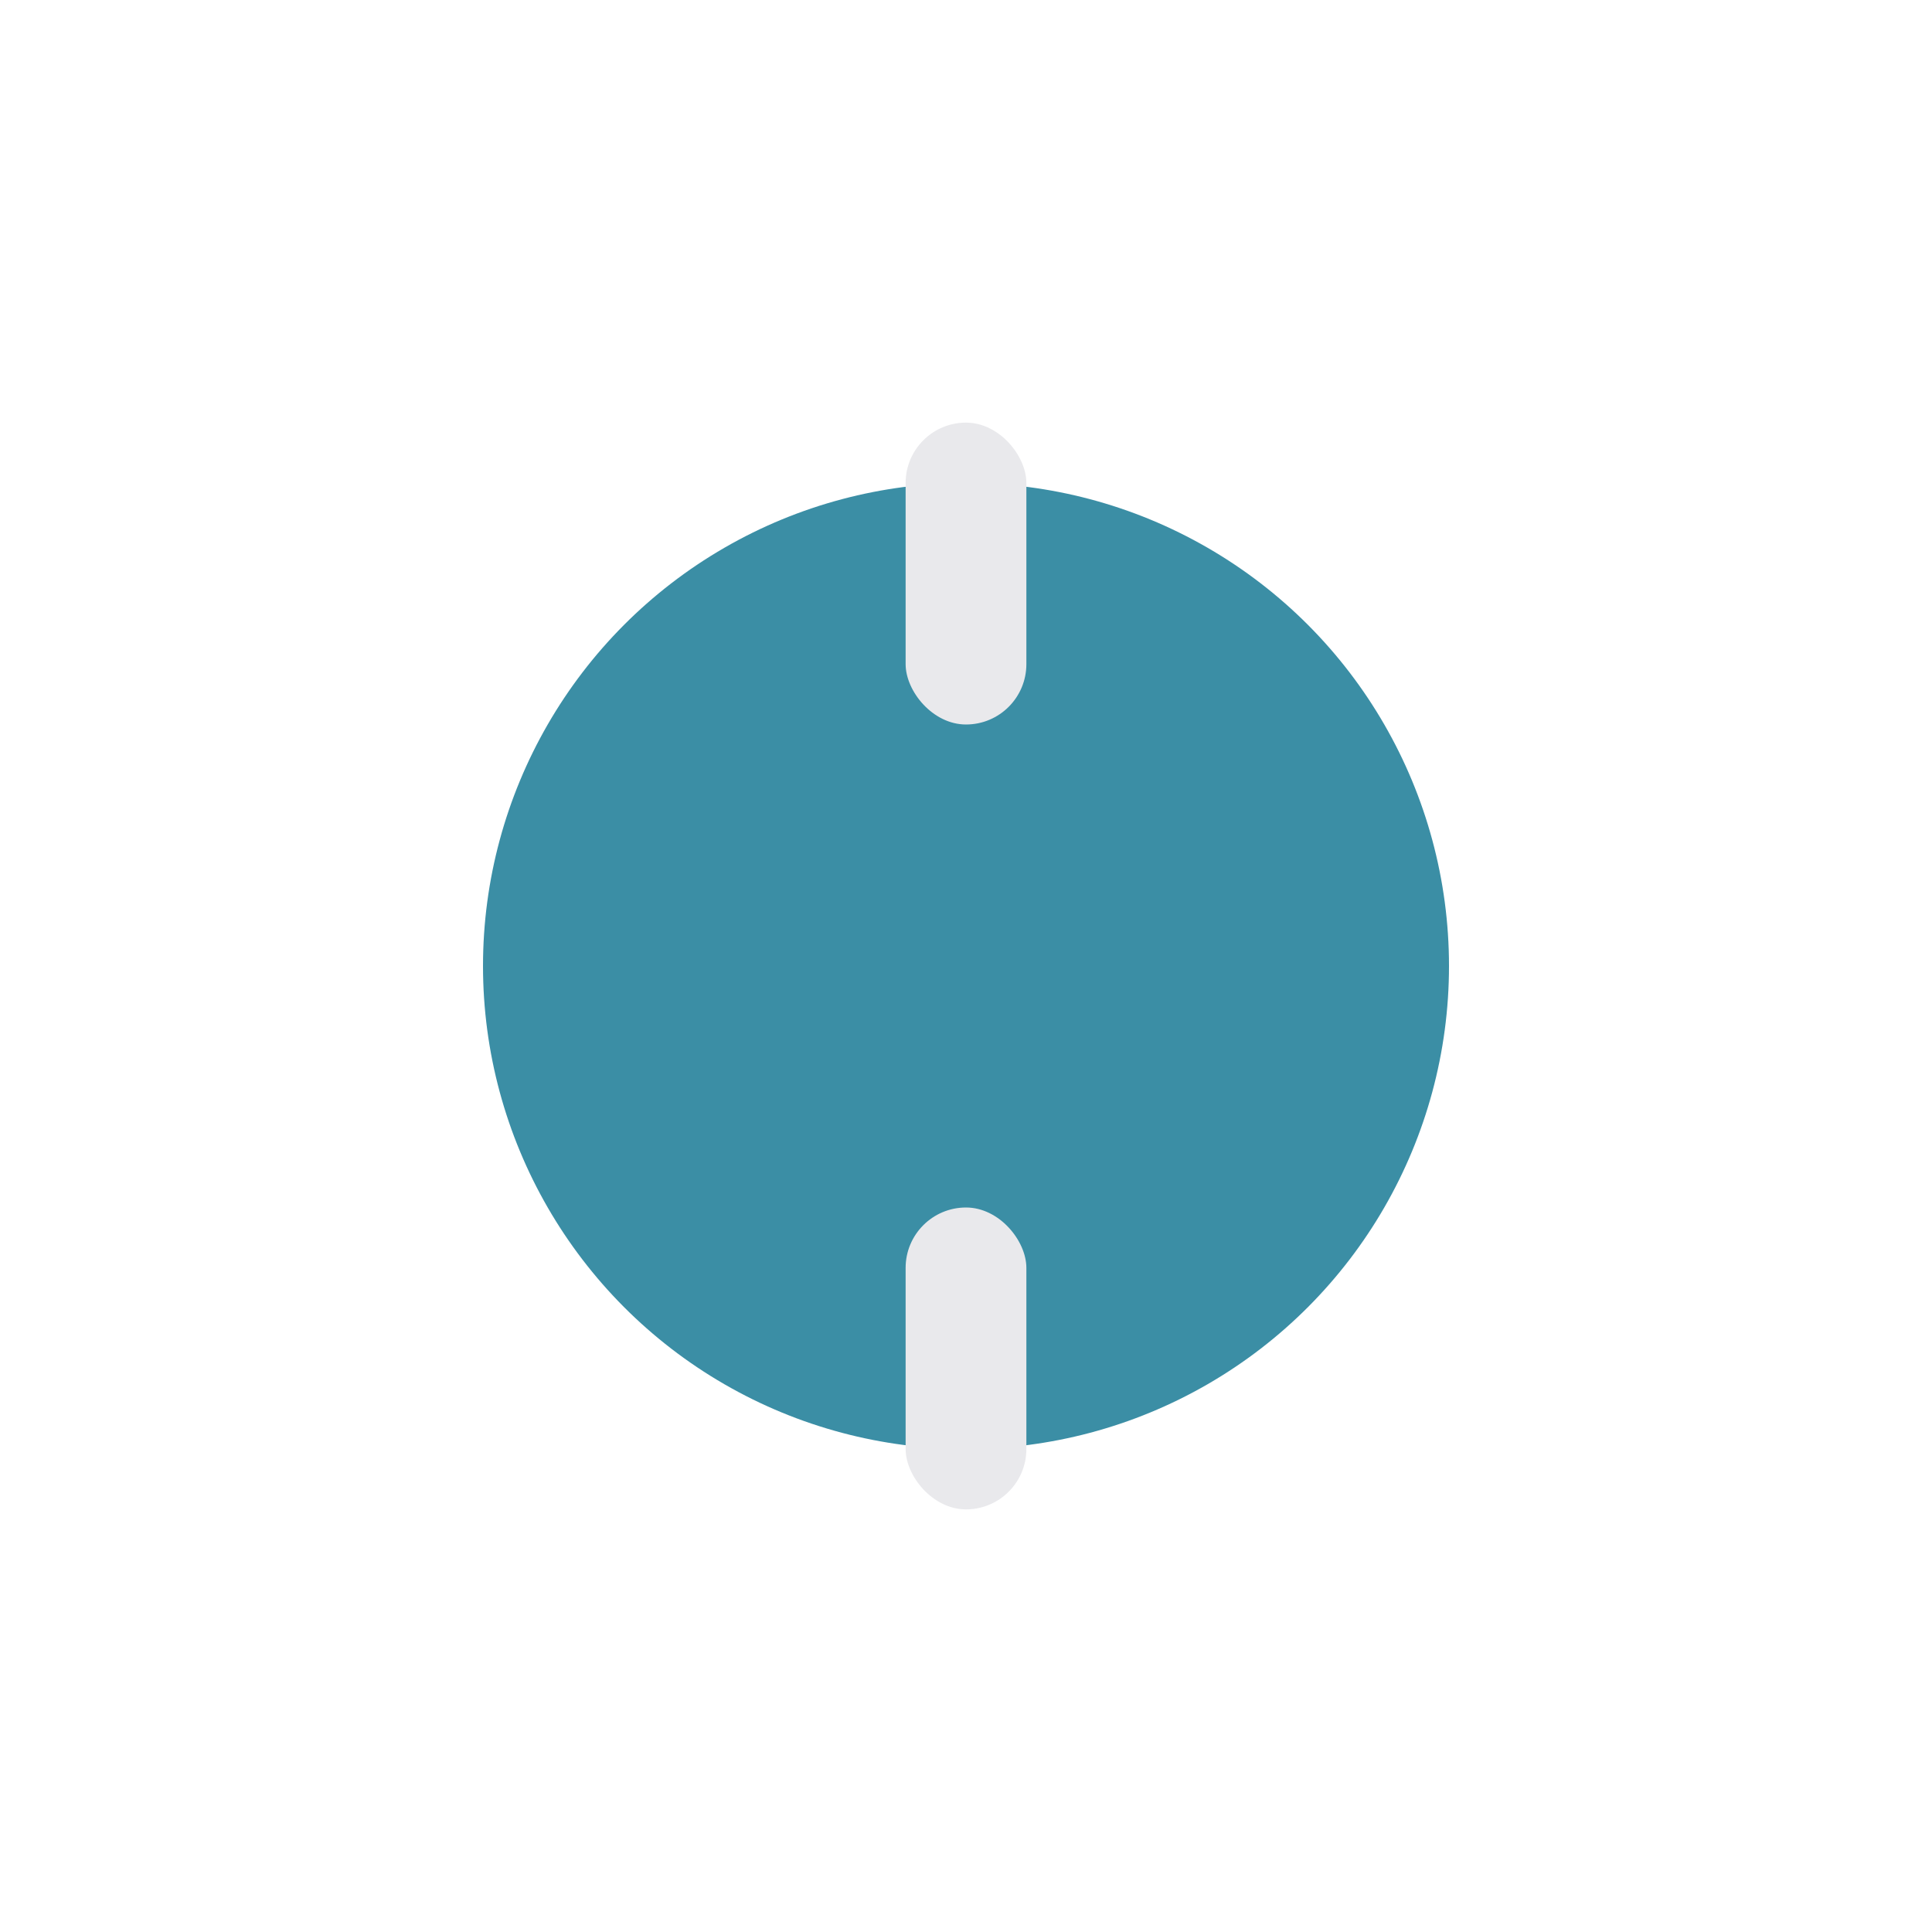 <?xml version="1.0" encoding="UTF-8"?>
<svg xmlns="http://www.w3.org/2000/svg" width="32" height="32" viewBox="0 0 32 32"><circle cx="16" cy="16" r="8" fill="#3B8EA5"/><rect x="15" y="7" width="2" height="5" rx="1" fill="#E9E9EC"/><rect x="15" y="20" width="2" height="5" rx="1" fill="#E9E9EC"/></svg>